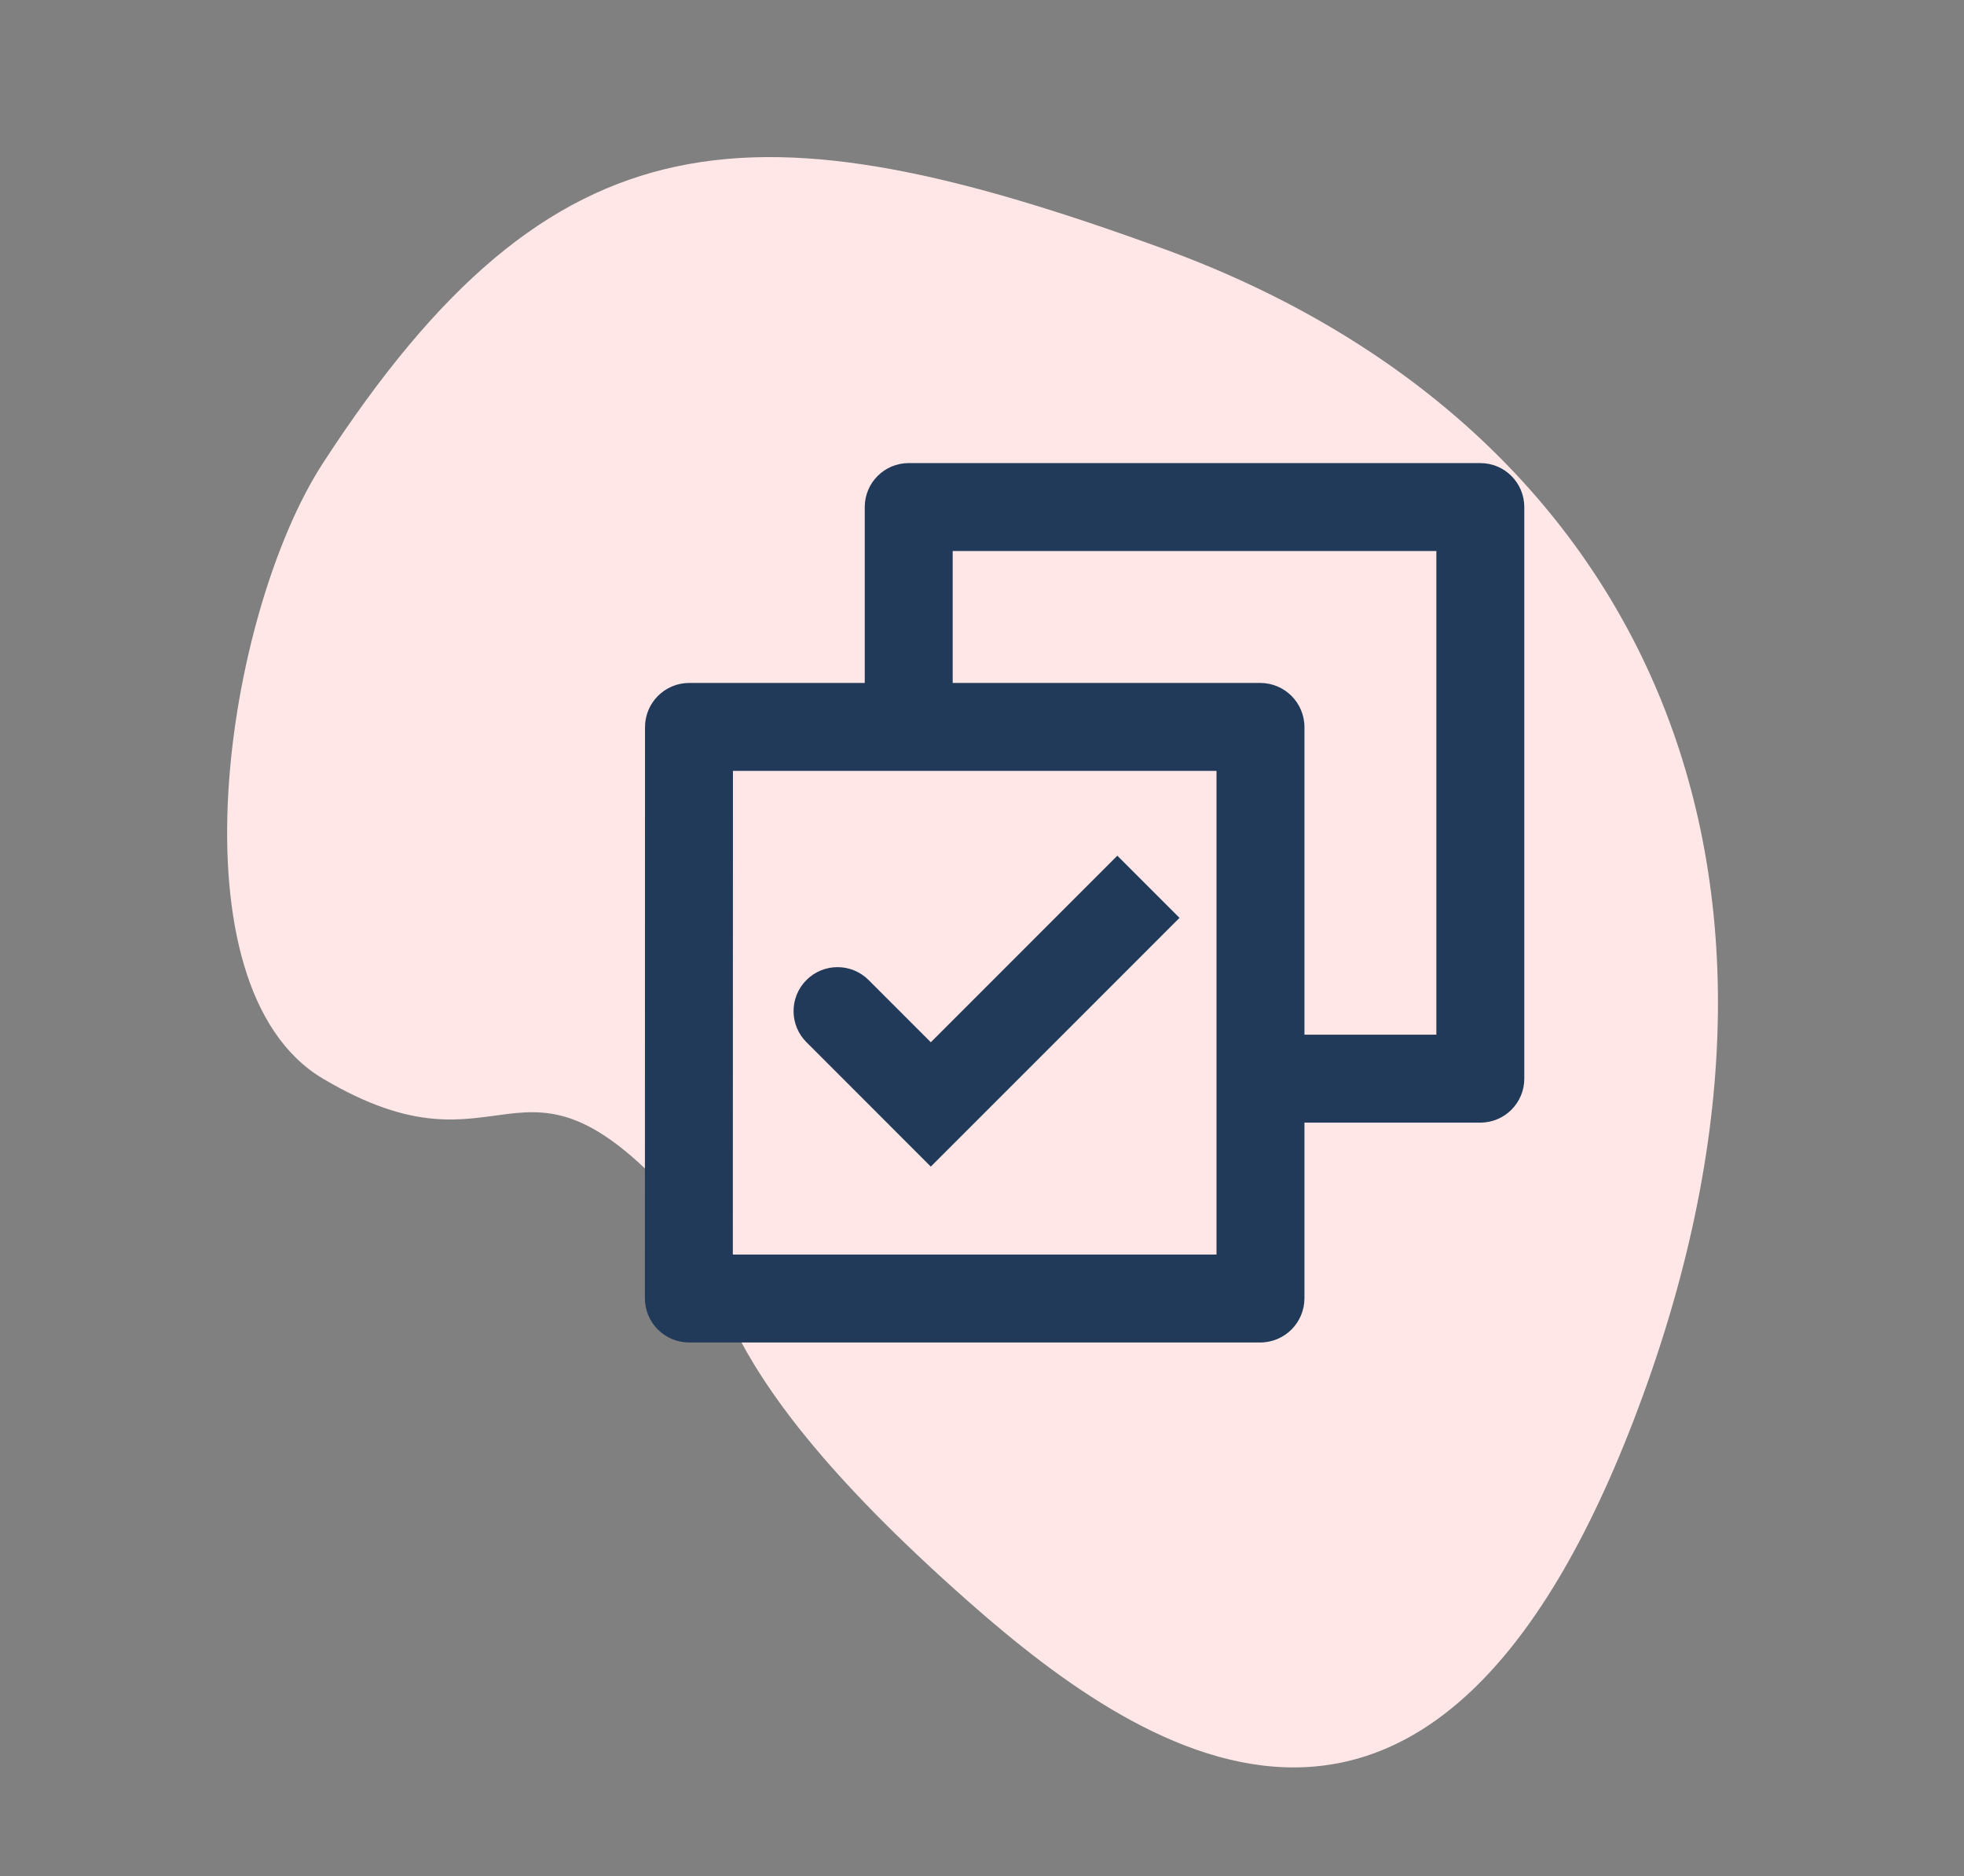 <?xml version="1.0" encoding="UTF-8"?>
<svg width="67px" height="64px" viewBox="0 0 67 64" version="1.1" xmlns="http://www.w3.org/2000/svg" xmlns:xlink="http://www.w3.org/1999/xlink">
    <rect x="0" y="0" width="67" height="64" fill="#808080" stroke="none"/>
    <title>C65B7A11-D13A-4993-9EF0-241698314F47</title>
    <g id="Customer-Hero" stroke="none" stroke-width="1" fill="none" fill-rule="evenodd">
        <g id="Jak-to-funguje_grafika" transform="translate(-407, -3035)">
            <g id="Operátoři" transform="translate(0, 2465)">
                <g id="learn" transform="translate(407.051, 570)">
                    <path d="M31.342,55.453 C47.849,55.453 60.108,44.611 60.108,24.311 C60.108,4.012 48.505,6.821 40.895,9.809 C28.554,14.654 29.328,17.944 26.75,19.301 C19.645,23.039 21.233,17.697 14.098,19.042 C8.082,20.176 5.532,32.784 6.915,38.776 C10.174,52.893 16.501,55.453 31.342,55.453 Z" id="Oval_2" fill="#FEE7E6" transform="translate(33.328, 31.587) scale(-1, 1) rotate(160) translate(-33.328, -31.587) "></path>
                    <path d="M29.449,23.298 L29.449,17.298 C29.449,16.469 30.12,15.798 30.949,15.798 L50.449,15.798 C51.277,15.798 51.949,16.469 51.949,17.298 L51.949,36.798 C51.949,37.626 51.277,38.298 50.449,38.298 L44.449,38.298 L44.449,44.287 C44.449,45.121 43.775,45.798 42.938,45.798 L23.459,45.798 C23.058,45.798 22.674,45.639 22.391,45.356 C22.107,45.072 21.948,44.688 21.949,44.287 L21.953,24.808 C21.953,23.974 22.627,23.298 23.464,23.298 L29.449,23.298 Z M32.449,23.298 L42.938,23.298 C43.772,23.298 44.449,23.971 44.449,24.808 L44.449,35.298 L48.949,35.298 L48.949,18.798 L32.449,18.798 L32.449,23.298 Z M41.449,26.298 L24.953,26.298 L24.949,42.798 L41.449,42.798 L41.449,26.298 Z M31.703,39.798 L27.46,35.554 C26.874,34.968 26.874,34.019 27.46,33.433 C28.045,32.847 28.995,32.847 29.581,33.433 L31.703,35.556 L31.703,35.556 L38.066,29.191 L40.187,31.312 L31.703,39.798 Z" id="product" fill="#223A59" fill-rule="nonzero"></path>
                </g>
            </g>
        </g>
    </g>
</svg>